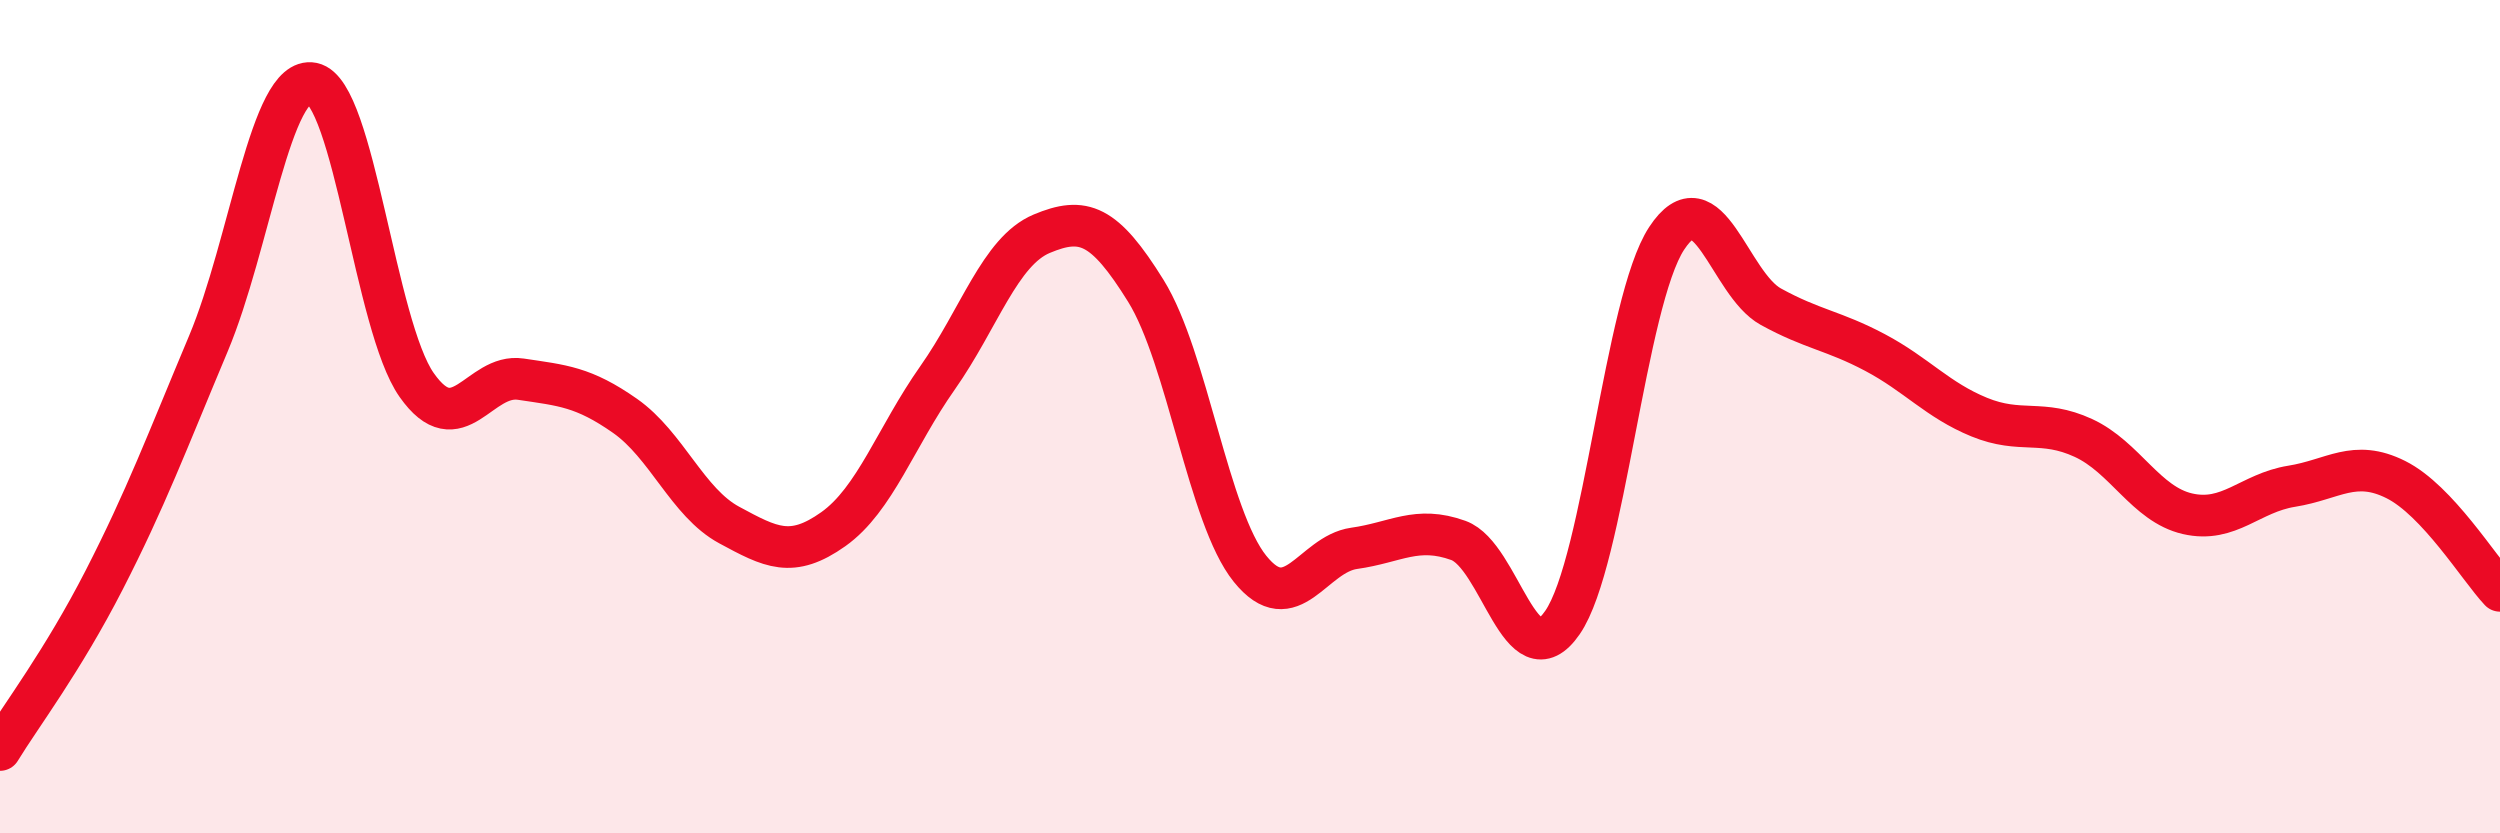 
    <svg width="60" height="20" viewBox="0 0 60 20" xmlns="http://www.w3.org/2000/svg">
      <path
        d="M 0,18 C 0.5,17.18 1.5,15.87 2.5,13.92 C 3.5,11.97 4,10.63 5,8.25 C 6,5.87 6.5,1.8 7.5,2 C 8.5,2.2 9,7.82 10,9.24 C 11,10.66 11.5,8.95 12.5,9.1 C 13.5,9.25 14,9.28 15,9.98 C 16,10.68 16.5,12.06 17.5,12.6 C 18.5,13.14 19,13.41 20,12.7 C 21,11.99 21.5,10.49 22.5,9.07 C 23.5,7.65 24,6.03 25,5.61 C 26,5.19 26.5,5.37 27.5,6.98 C 28.5,8.59 29,12.41 30,13.65 C 31,14.89 31.5,13.3 32.5,13.16 C 33.5,13.02 34,12.61 35,12.97 C 36,13.33 36.5,16.39 37.5,14.94 C 38.5,13.49 39,7.24 40,5.72 C 41,4.2 41.5,6.81 42.5,7.36 C 43.5,7.91 44,7.93 45,8.46 C 46,8.99 46.5,9.6 47.5,10.01 C 48.5,10.42 49,10.05 50,10.51 C 51,10.97 51.5,12.1 52.5,12.33 C 53.5,12.56 54,11.83 55,11.67 C 56,11.51 56.5,11.01 57.5,11.51 C 58.5,12.01 59.5,13.65 60,14.18L60 20L0 20Z"
        fill="#EB0A25"
        opacity="0.1"
        stroke-linecap="round"
        stroke-linejoin="round"
      />
      <path
        d="M 0,18 C 0.5,17.18 1.5,15.87 2.5,13.92 C 3.5,11.97 4,10.63 5,8.25 C 6,5.87 6.5,1.8 7.5,2 C 8.5,2.2 9,7.82 10,9.24 C 11,10.66 11.5,8.95 12.5,9.1 C 13.5,9.25 14,9.28 15,9.98 C 16,10.68 16.5,12.06 17.5,12.6 C 18.5,13.14 19,13.41 20,12.7 C 21,11.99 21.5,10.49 22.5,9.07 C 23.5,7.65 24,6.03 25,5.61 C 26,5.19 26.5,5.37 27.5,6.98 C 28.5,8.59 29,12.41 30,13.65 C 31,14.89 31.5,13.3 32.5,13.16 C 33.5,13.02 34,12.61 35,12.97 C 36,13.33 36.5,16.39 37.5,14.94 C 38.5,13.49 39,7.24 40,5.72 C 41,4.2 41.5,6.81 42.5,7.36 C 43.5,7.91 44,7.93 45,8.46 C 46,8.99 46.5,9.6 47.5,10.01 C 48.5,10.42 49,10.05 50,10.51 C 51,10.97 51.5,12.1 52.5,12.33 C 53.5,12.56 54,11.83 55,11.67 C 56,11.51 56.5,11.01 57.5,11.51 C 58.5,12.01 59.5,13.65 60,14.18"
        stroke="#EB0A25"
        stroke-width="1"
        fill="none"
        stroke-linecap="round"
        stroke-linejoin="round"
      />
    </svg>
  